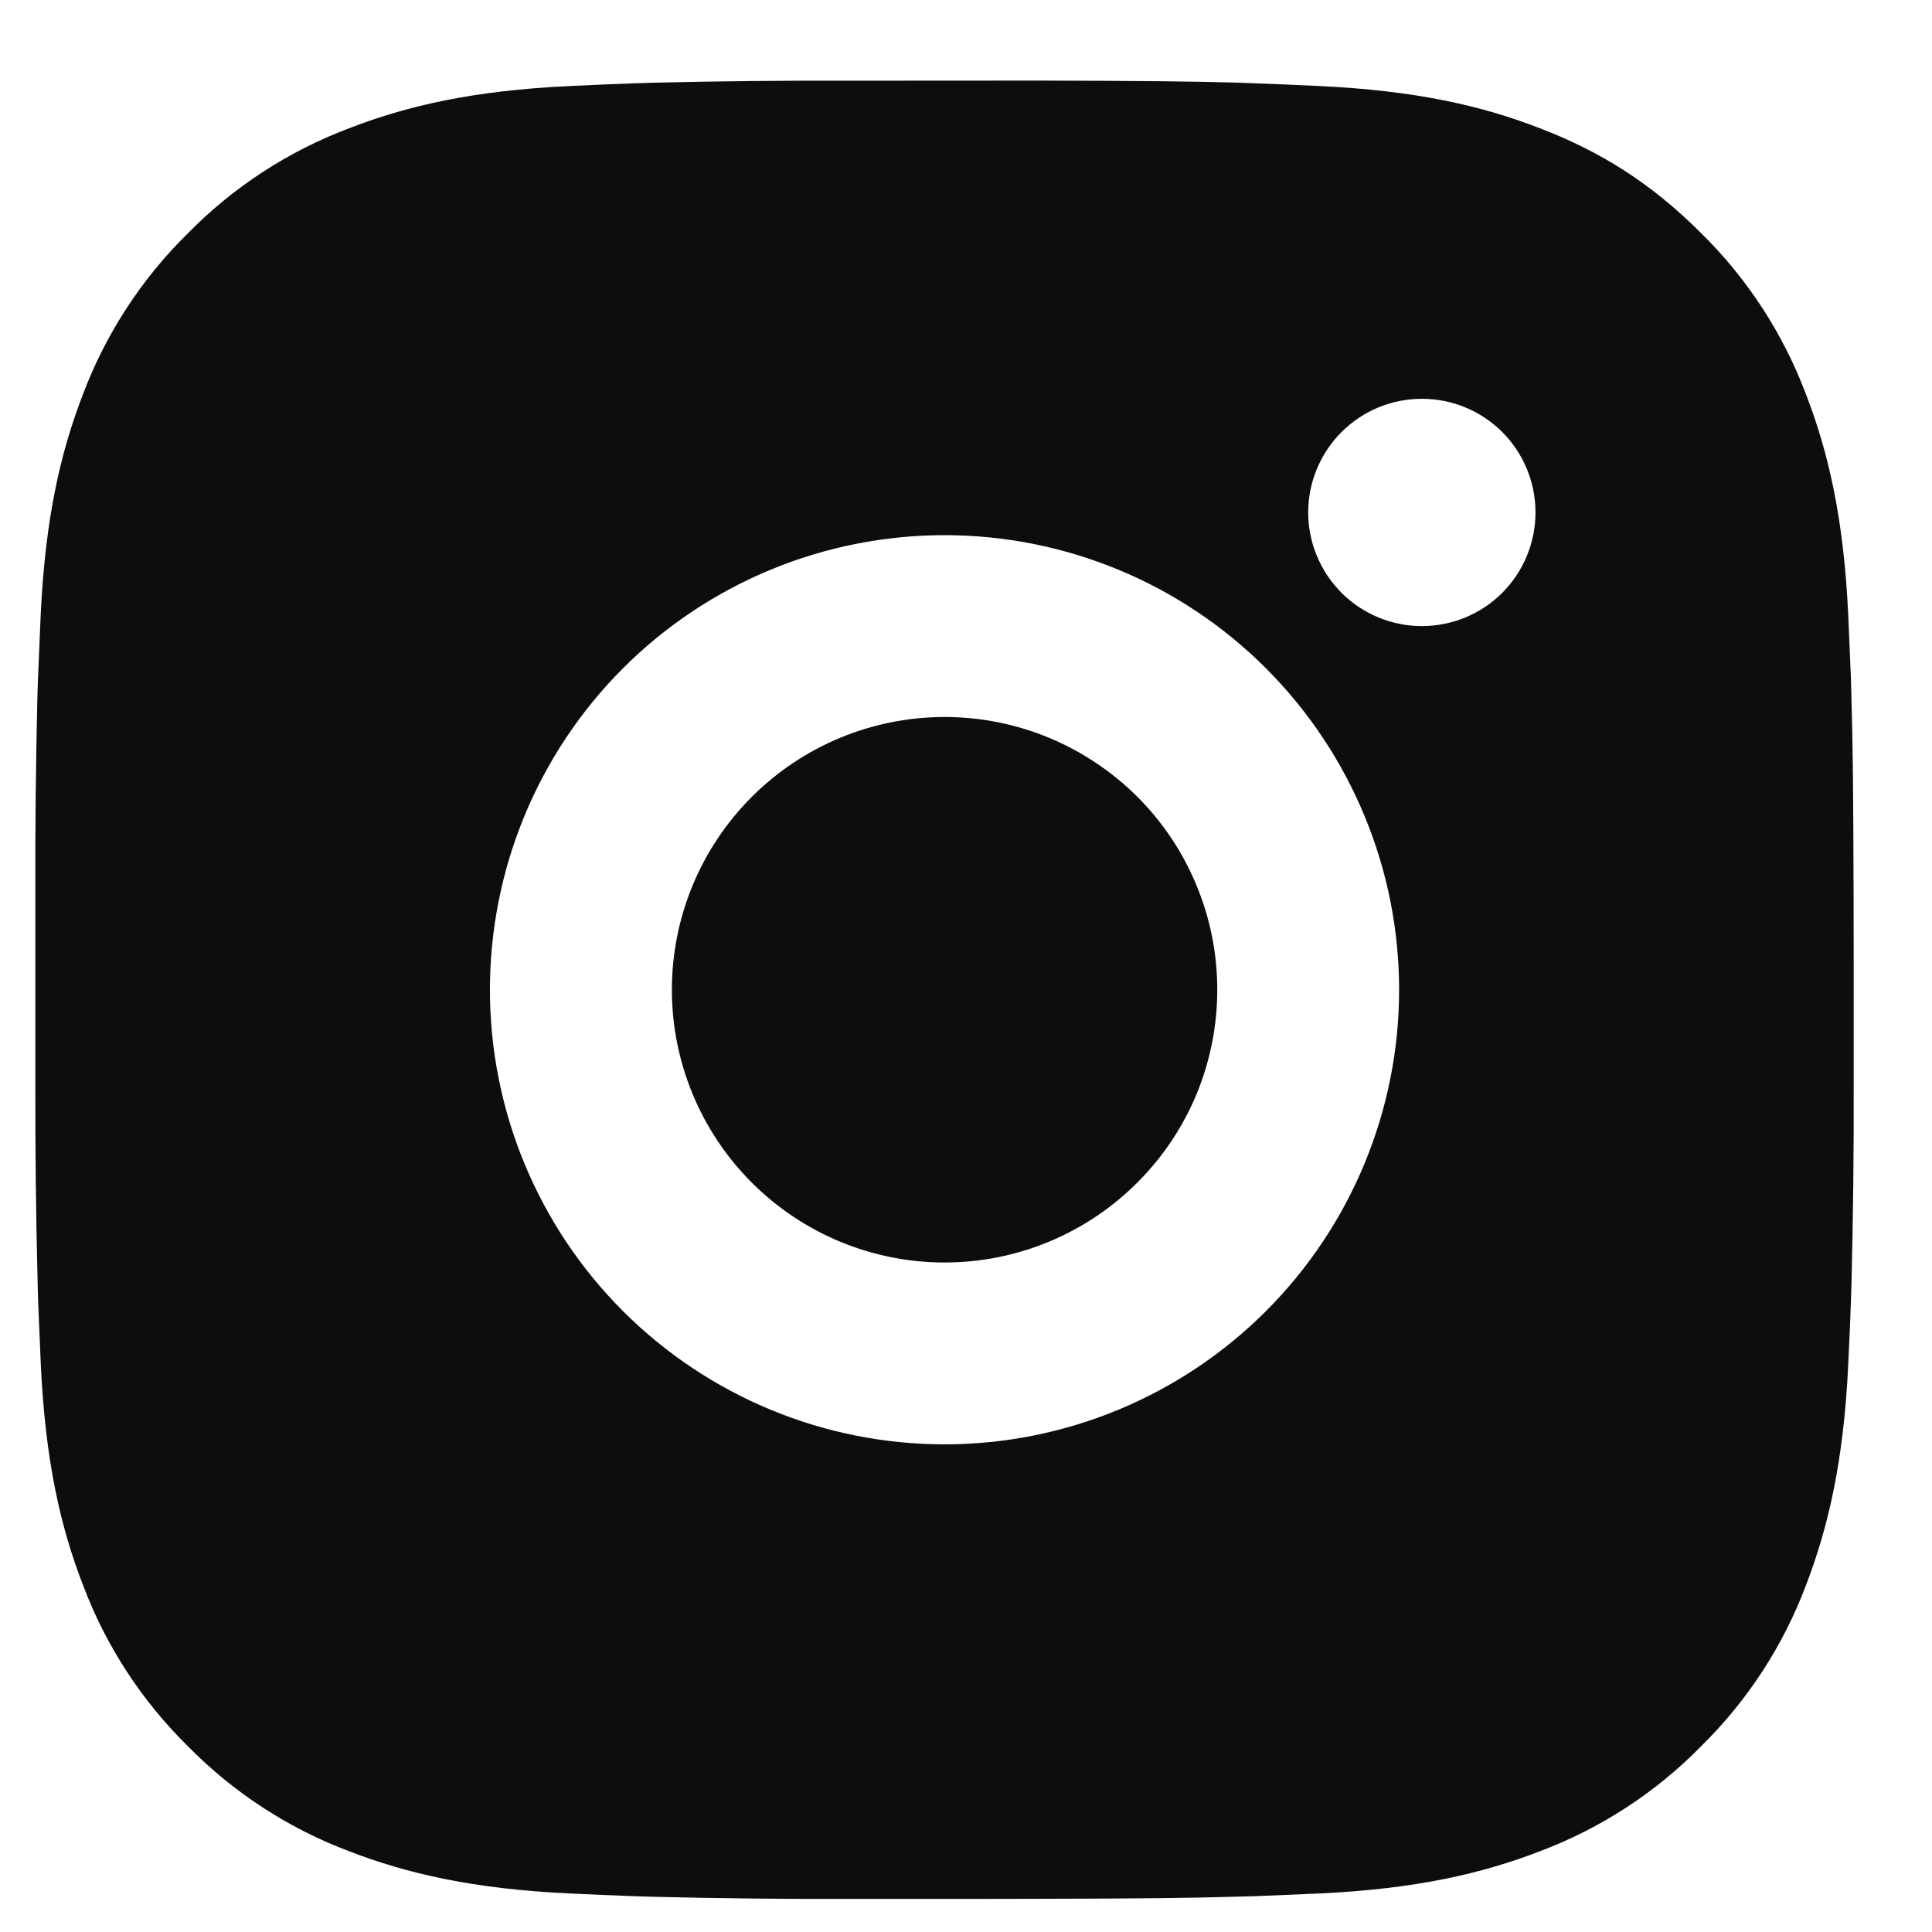 <svg width="17" height="17" viewBox="0 0 17 17" fill="none" xmlns="http://www.w3.org/2000/svg">
<path d="M9.133 0.709C10.033 0.711 10.49 0.716 10.884 0.727L11.04 0.733C11.219 0.739 11.396 0.747 11.609 0.757C12.46 0.797 13.041 0.931 13.551 1.129C14.079 1.332 14.524 1.607 14.968 2.051C15.375 2.451 15.69 2.935 15.891 3.469C16.088 3.979 16.223 4.559 16.263 5.411C16.272 5.624 16.28 5.801 16.287 5.981L16.291 6.136C16.303 6.53 16.308 6.986 16.31 7.886L16.311 8.483V9.531C16.313 10.115 16.306 10.698 16.292 11.281L16.287 11.437C16.281 11.617 16.273 11.793 16.263 12.006C16.223 12.858 16.087 13.438 15.891 13.949C15.69 14.483 15.375 14.966 14.968 15.366C14.569 15.773 14.085 16.088 13.551 16.289C13.041 16.486 12.46 16.621 11.609 16.661L11.04 16.685L10.884 16.689C10.49 16.701 10.033 16.706 9.133 16.708L8.536 16.709H7.489C6.905 16.711 6.322 16.704 5.738 16.69L5.583 16.685C5.393 16.678 5.203 16.67 5.013 16.661C4.162 16.621 3.581 16.486 3.071 16.289C2.537 16.088 2.054 15.773 1.654 15.366C1.247 14.966 0.932 14.483 0.731 13.949C0.533 13.439 0.399 12.858 0.359 12.006L0.335 11.437L0.331 11.281C0.316 10.698 0.31 10.115 0.311 9.531V7.886C0.309 7.303 0.315 6.719 0.329 6.136L0.334 5.981C0.341 5.801 0.349 5.624 0.358 5.411C0.398 4.559 0.533 3.979 0.73 3.469C0.932 2.935 1.247 2.451 1.655 2.051C2.054 1.645 2.538 1.33 3.071 1.129C3.581 0.931 4.161 0.797 5.013 0.757C5.226 0.747 5.404 0.739 5.583 0.733L5.738 0.728C6.321 0.714 6.905 0.708 7.488 0.71L9.133 0.709ZM8.311 4.709C7.25 4.709 6.233 5.13 5.482 5.88C4.732 6.631 4.311 7.648 4.311 8.709C4.311 9.77 4.732 10.787 5.482 11.537C6.233 12.287 7.25 12.709 8.311 12.709C9.372 12.709 10.389 12.287 11.139 11.537C11.889 10.787 12.311 9.77 12.311 8.709C12.311 7.648 11.889 6.631 11.139 5.88C10.389 5.13 9.372 4.709 8.311 4.709ZM8.311 6.309C8.626 6.309 8.938 6.371 9.229 6.491C9.52 6.612 9.785 6.789 10.008 7.011C10.231 7.234 10.408 7.499 10.528 7.79C10.649 8.081 10.711 8.393 10.711 8.708C10.711 9.024 10.649 9.336 10.529 9.627C10.408 9.918 10.231 10.183 10.008 10.405C9.786 10.628 9.521 10.805 9.23 10.926C8.939 11.047 8.627 11.109 8.312 11.109C7.675 11.109 7.065 10.856 6.615 10.406C6.165 9.956 5.912 9.345 5.912 8.709C5.912 8.072 6.165 7.462 6.615 7.012C7.065 6.562 7.675 6.309 8.312 6.309M12.511 3.509C12.246 3.509 11.992 3.614 11.804 3.802C11.617 3.989 11.511 4.244 11.511 4.509C11.511 4.774 11.617 5.028 11.804 5.216C11.992 5.404 12.246 5.509 12.511 5.509C12.777 5.509 13.031 5.404 13.219 5.216C13.406 5.028 13.511 4.774 13.511 4.509C13.511 4.244 13.406 3.989 13.219 3.802C13.031 3.614 12.777 3.509 12.511 3.509Z" fill="#0D0D0E"/>
</svg>
